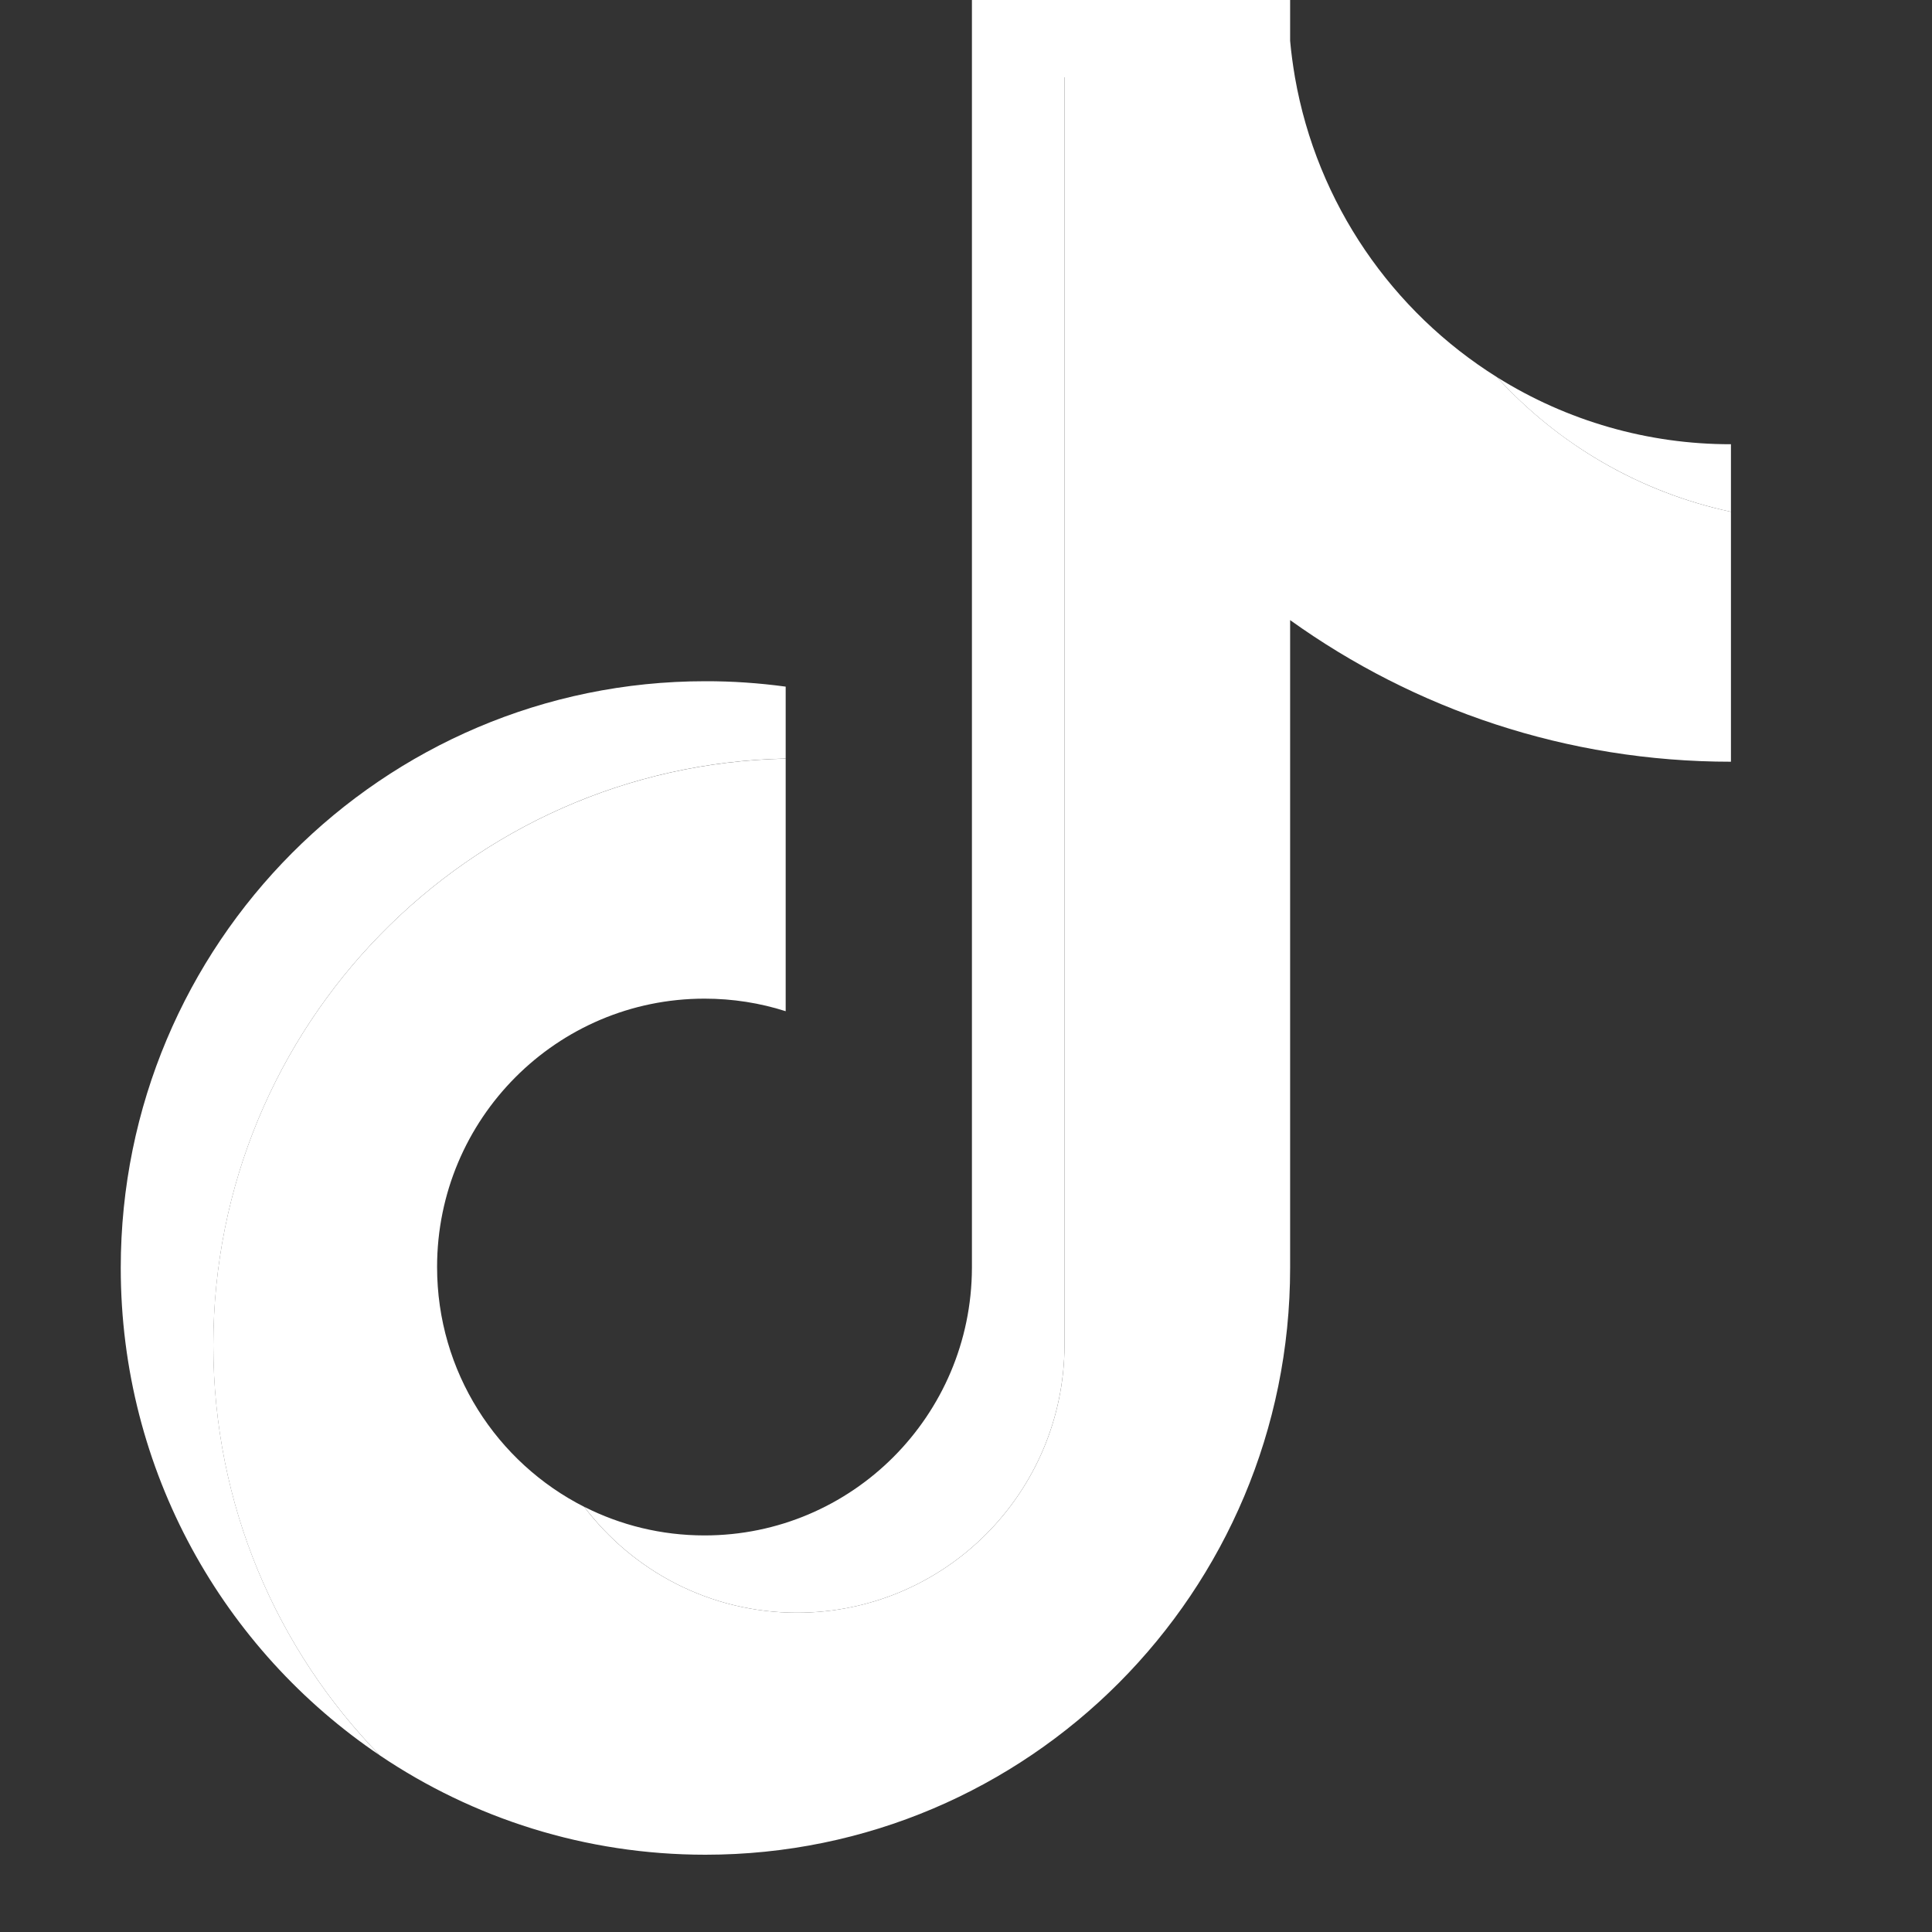 <svg width="30" height="30" viewBox="0 0 30 30" fill="none" xmlns="http://www.w3.org/2000/svg">
<rect x="0" y="0" width="30" height="30" fill="#333333" stroke="none"/>
<path d="M20.033 9.629C21.963 11.013 24.326 11.828 26.878 11.828V7.947C25.454 7.643 24.192 6.896 23.244 5.856C21.621 4.84 20.451 3.163 20.108 1.2H16.53V20.889C16.522 23.184 14.666 25.042 12.377 25.042C11.028 25.042 9.83 24.397 9.071 23.398C7.716 22.711 6.787 21.302 6.787 19.674C6.787 17.373 8.646 15.507 10.94 15.507C11.379 15.507 11.803 15.575 12.2 15.702V11.78C7.274 11.882 3.312 15.921 3.312 20.889C3.312 23.369 4.299 25.617 5.9 27.259C7.345 28.233 9.084 28.8 10.954 28.8C15.969 28.8 20.033 24.721 20.033 19.689V9.629H20.033Z" fill="white"/>
<path d="M26.878 7.947V6.898C25.593 6.9 24.334 6.539 23.244 5.856C24.209 6.916 25.479 7.647 26.878 7.947ZM20.108 1.2C20.076 1.012 20.05 0.824 20.033 0.634V0H15.092V19.689C15.085 21.983 13.229 23.842 10.94 23.842C10.268 23.842 9.633 23.682 9.071 23.397C9.83 24.397 11.028 25.042 12.377 25.042C14.666 25.042 16.522 23.184 16.53 20.888V1.2H20.108ZM12.2 11.779V10.662C11.787 10.606 11.371 10.577 10.954 10.578C5.94 10.577 1.875 14.657 1.875 19.689C1.875 22.843 3.473 25.623 5.9 27.259C4.299 25.616 3.313 23.368 3.313 20.888C3.313 15.921 7.274 11.881 12.2 11.779Z" fill="white"/>
</svg>
